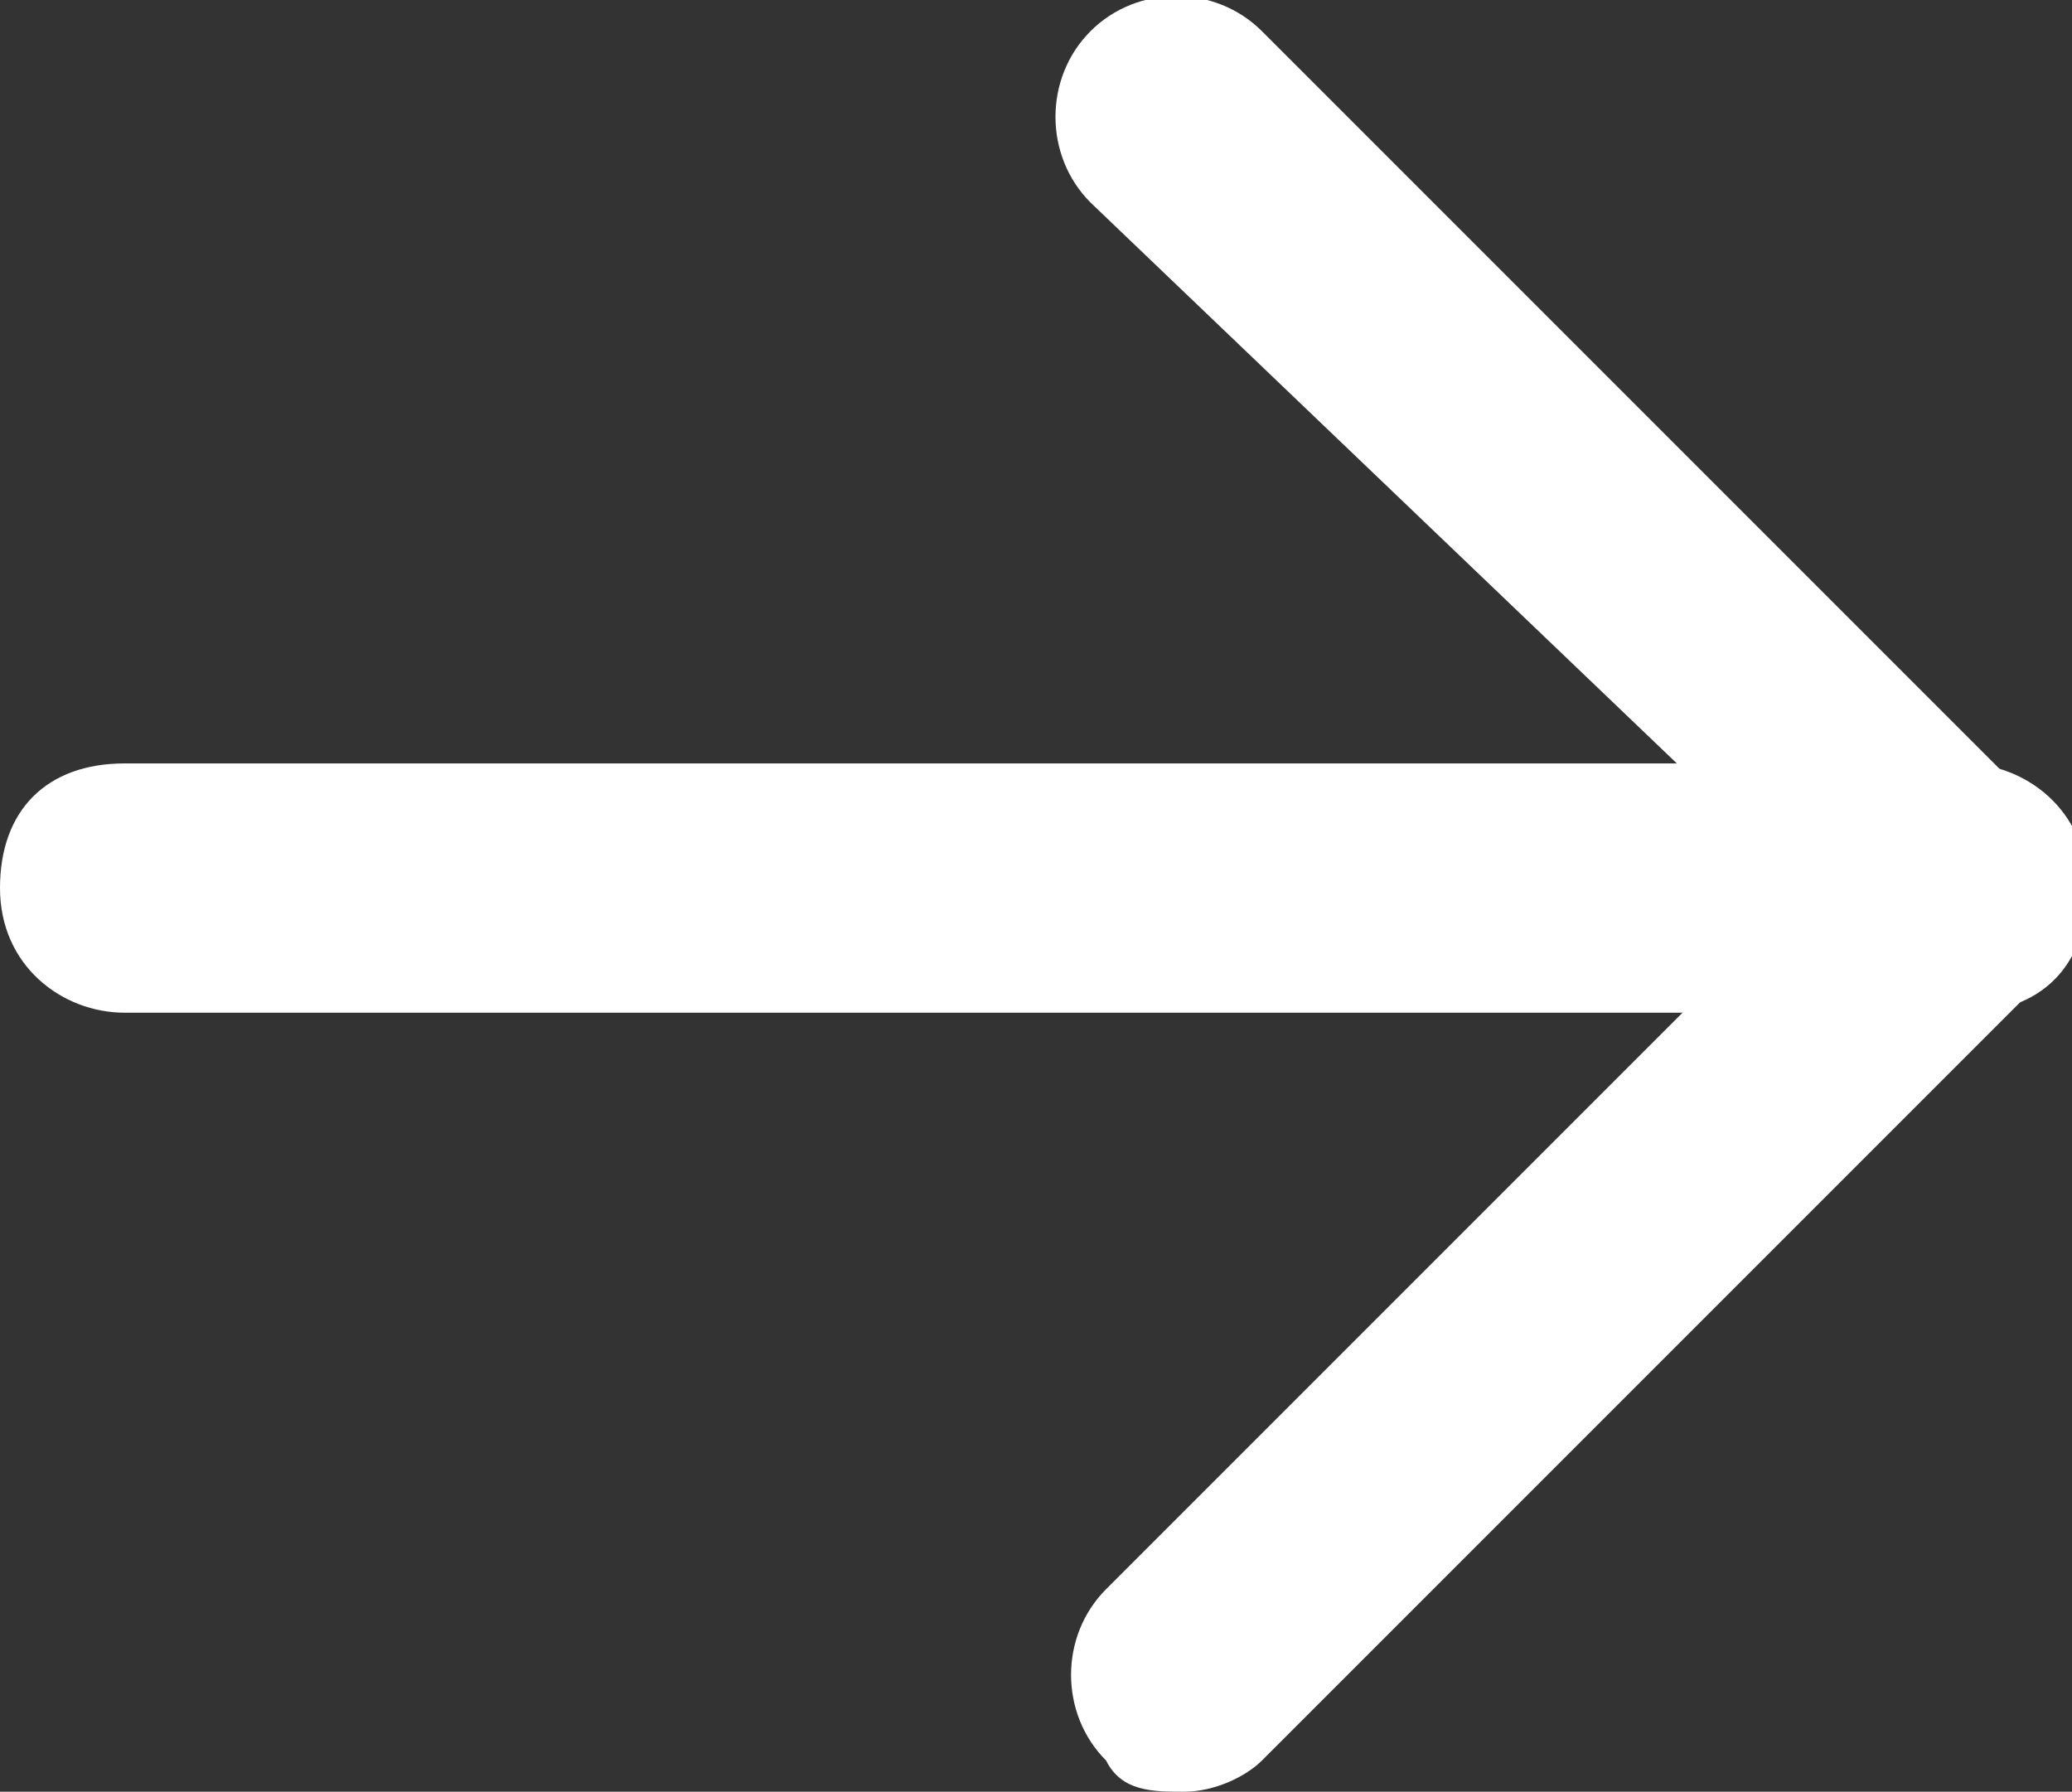 <?xml version="1.0" encoding="UTF-8"?>
<svg xmlns="http://www.w3.org/2000/svg" width="13.3" height="11.5" version="1.1" viewBox="0 0 13.3 11.5">
  <rect x="0" y="0" width="13.3" height="11.5" fill="#333333" stroke="none"/>
  <defs>
    <style>
      .cls-1 {
        fill: #fff;
      }
    </style>
  </defs>
  <!-- Generator: Adobe Illustrator 28.6.0, SVG Export Plug-In . SVG Version: 1.2.0 Build 709)  -->
  <g>
    <g id="_레이어_1" data-name="레이어_1">
      <g id="_레이어_1-2" data-name="_레이어_1">
        <path class="cls-1" d="M7.6,11.5c-.2,0-.4,0-.5-.2-.3-.3-.3-.8,0-1.1l4.5-4.5L7,1.3c-.3-.3-.3-.8,0-1.1s.8-.3,1.1,0l5,5c.3.3.3.8,0,1.1l-5,5c-.1.1-.3.2-.5.2Z"/>
        <path class="cls-1" d="M12.5,6.5H.8c-.4,0-.8-.3-.8-.8s.3-.8.8-.8h11.8c.4,0,.8.3.8.8s-.3.8-.8.8Z"/>
      </g>
    </g>
  </g>
</svg>